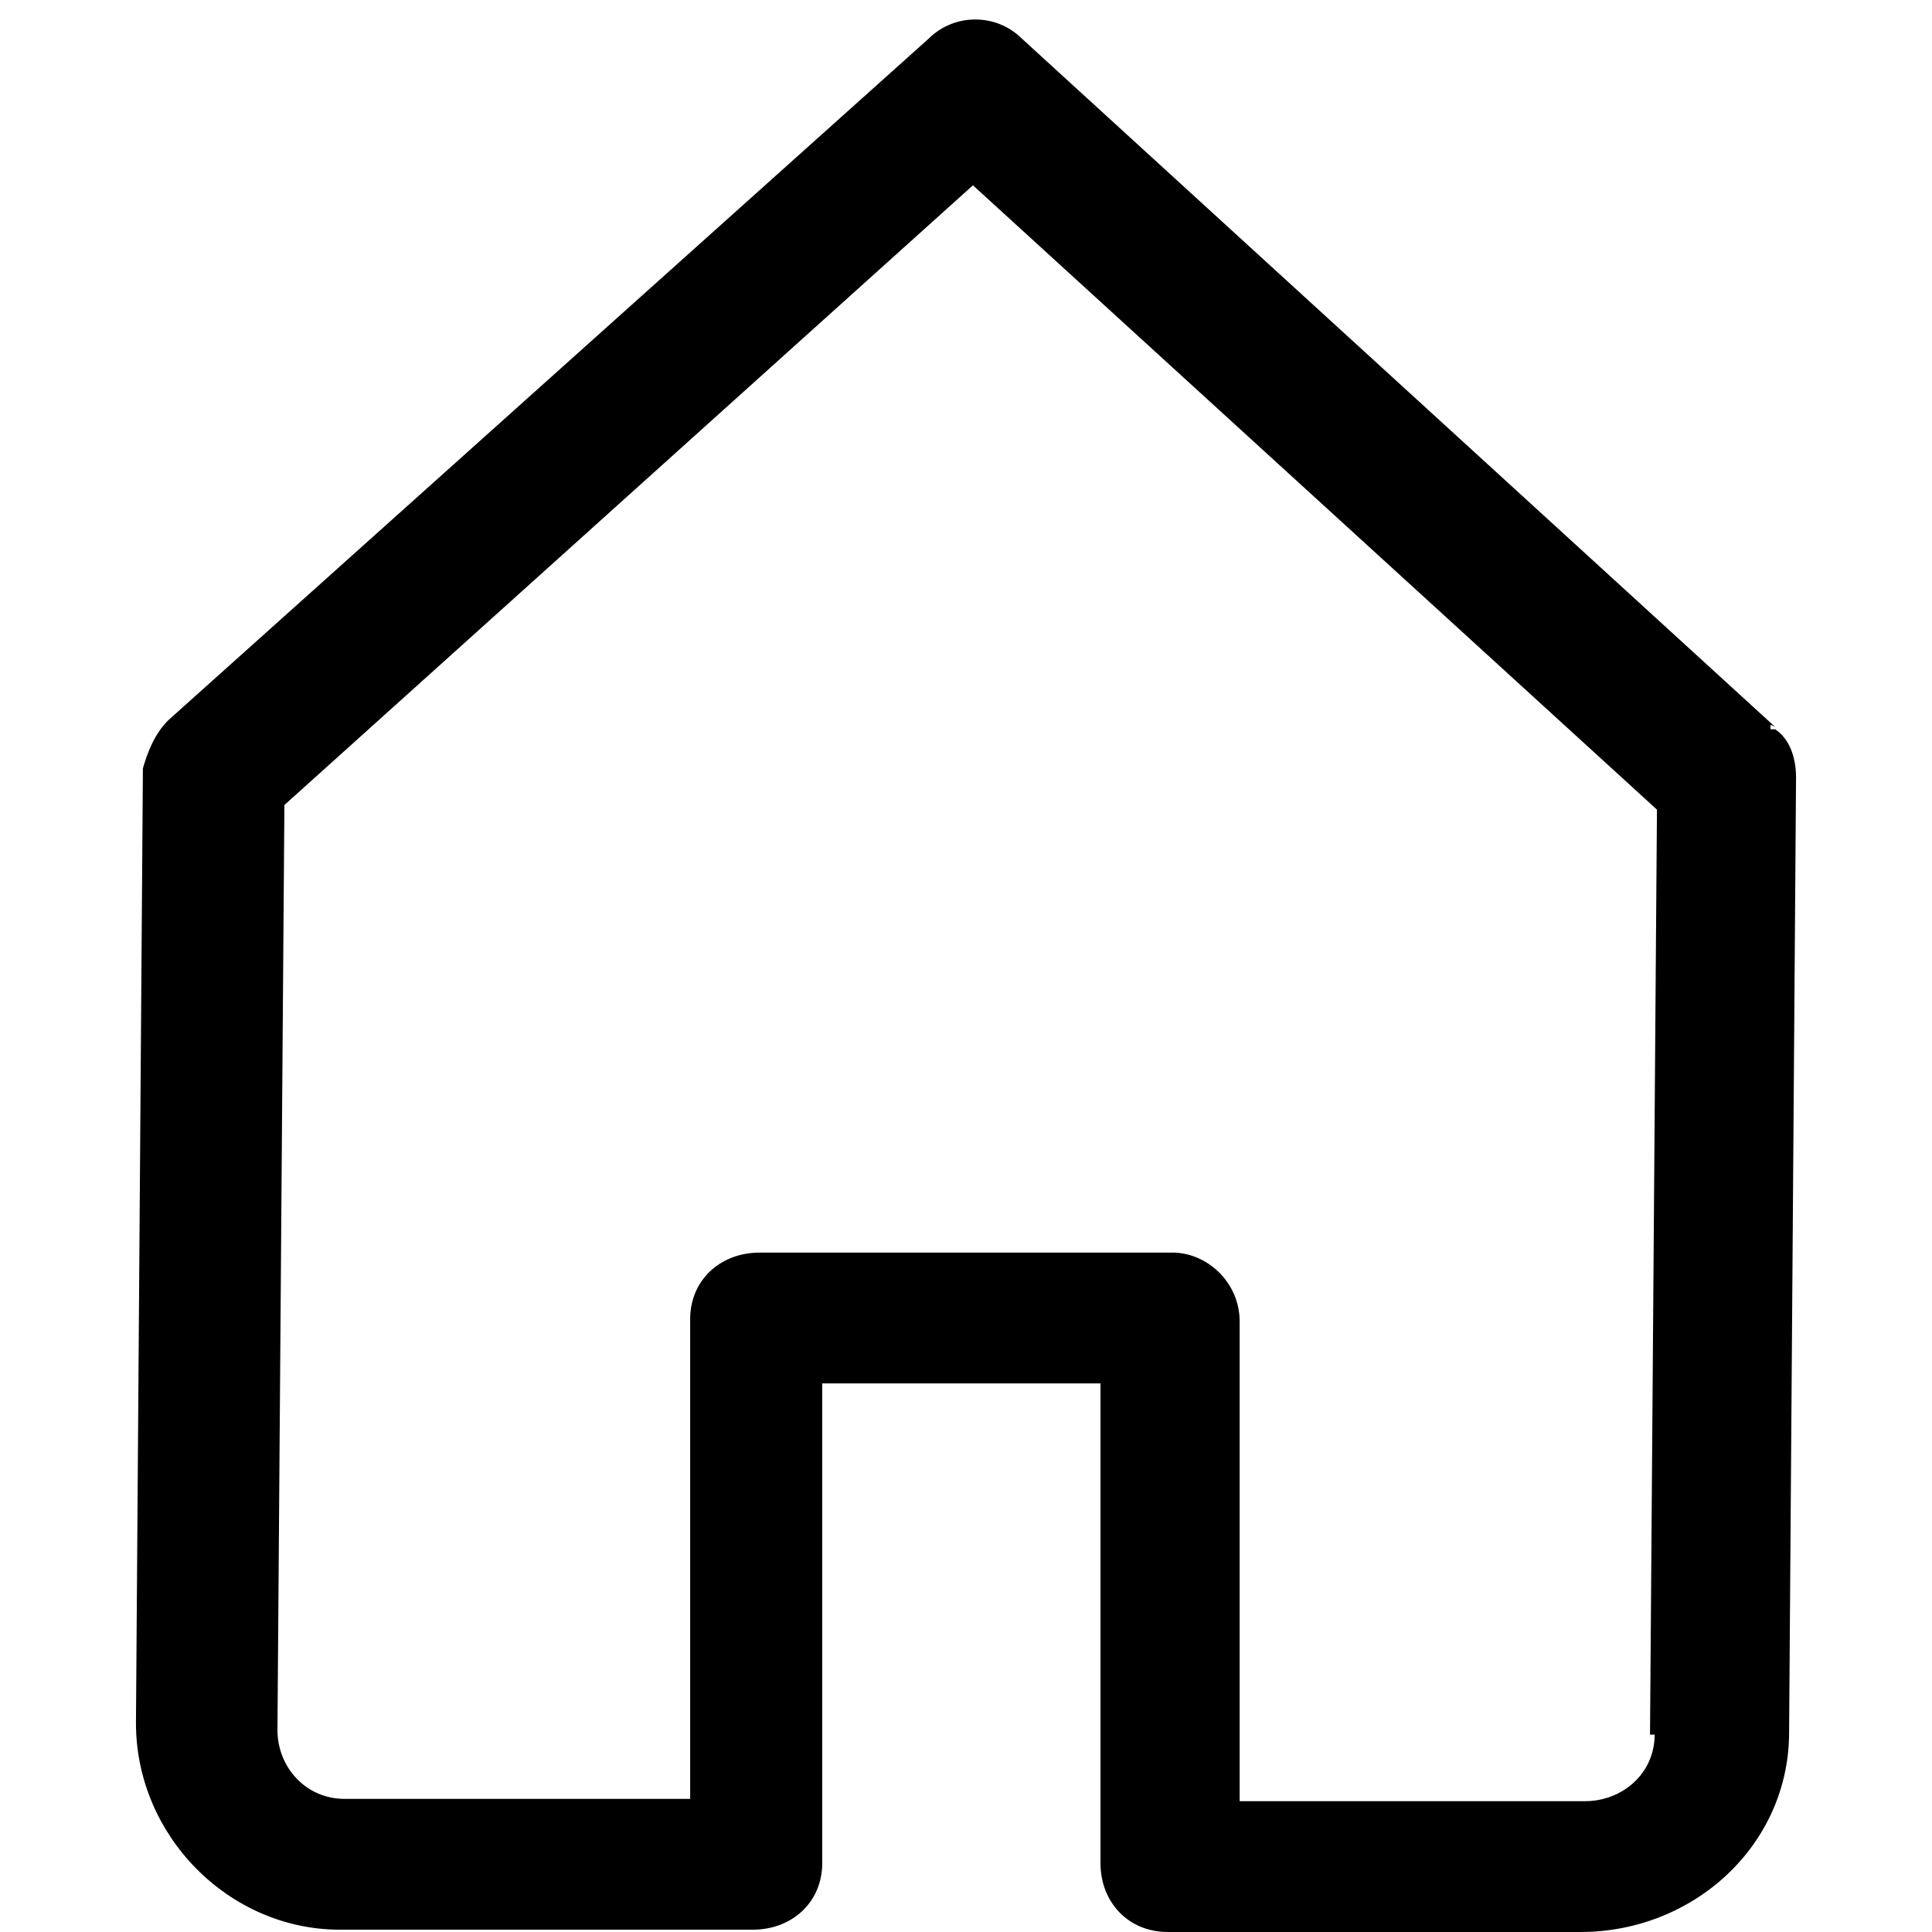 <?xml version="1.0" encoding="UTF-8"?><svg id="icons" xmlns="http://www.w3.org/2000/svg" width="512" height="512" viewBox="0 0 512 512"><g id="_05_home"><path d="M470.45,192.66L270.75,10.18c-6.76-6.69-17.82-6.69-24.58,0L44.63,190.84c-3.69,3.65-5.53,8.52-6.76,12.77l-1.84,253.04c0,29.81,24.58,54.74,54.07,54.74h109.37c10.45,0,18.43-7.3,18.43-17.64v-127.13h73.74v127.13c0,10.34,7.37,18.25,17.82,18.25h109.37c30.11,0,55.3-23.11,55.3-52.92l1.84-253.04c0-5.47-1.84-10.34-5.53-12.77h-1.23v-1.22l1.23.61ZM438.5,459.69c0,10.34-8.6,17.64-18.43,17.64h-91.55v-127.13c0-10.34-8.6-18.25-17.82-18.25h-109.37c-10.45,0-18.43,7.3-18.43,17.64v127.13h-91.55c-10.45,0-17.82-8.52-17.82-18.25l1.84-245.13L257.84,49.11l181.27,165.45-1.84,245.13h1.23v-1.22,1.22Z"/></g></svg>
